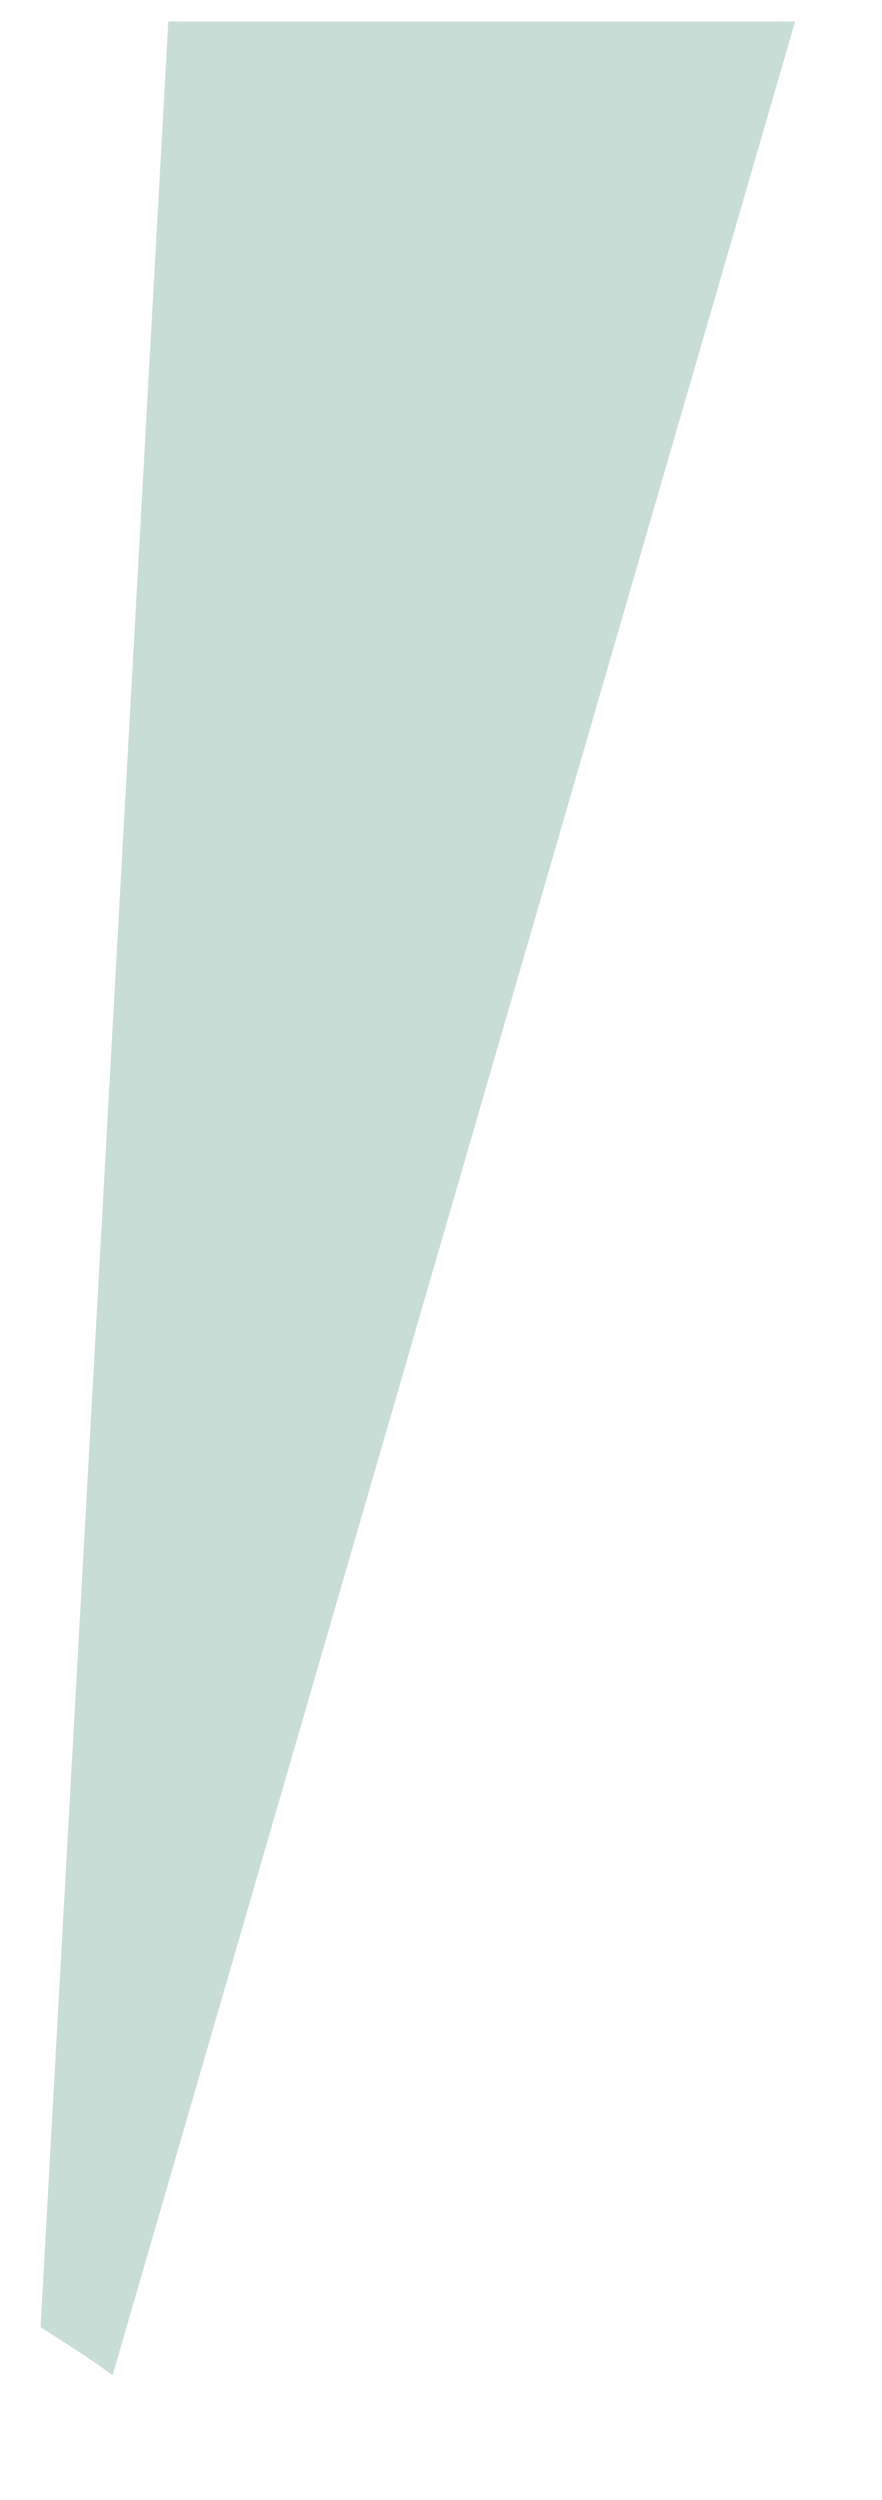 <svg xmlns="http://www.w3.org/2000/svg" width="6" height="17" viewBox="0 0 6 17" fill="none"><path d="M5.409 0.146L0.766 16.151C0.609 16.034 0.439 15.929 0.276 15.824L1.145 0.146H5.409Z" fill="#C9DDD7"></path></svg>